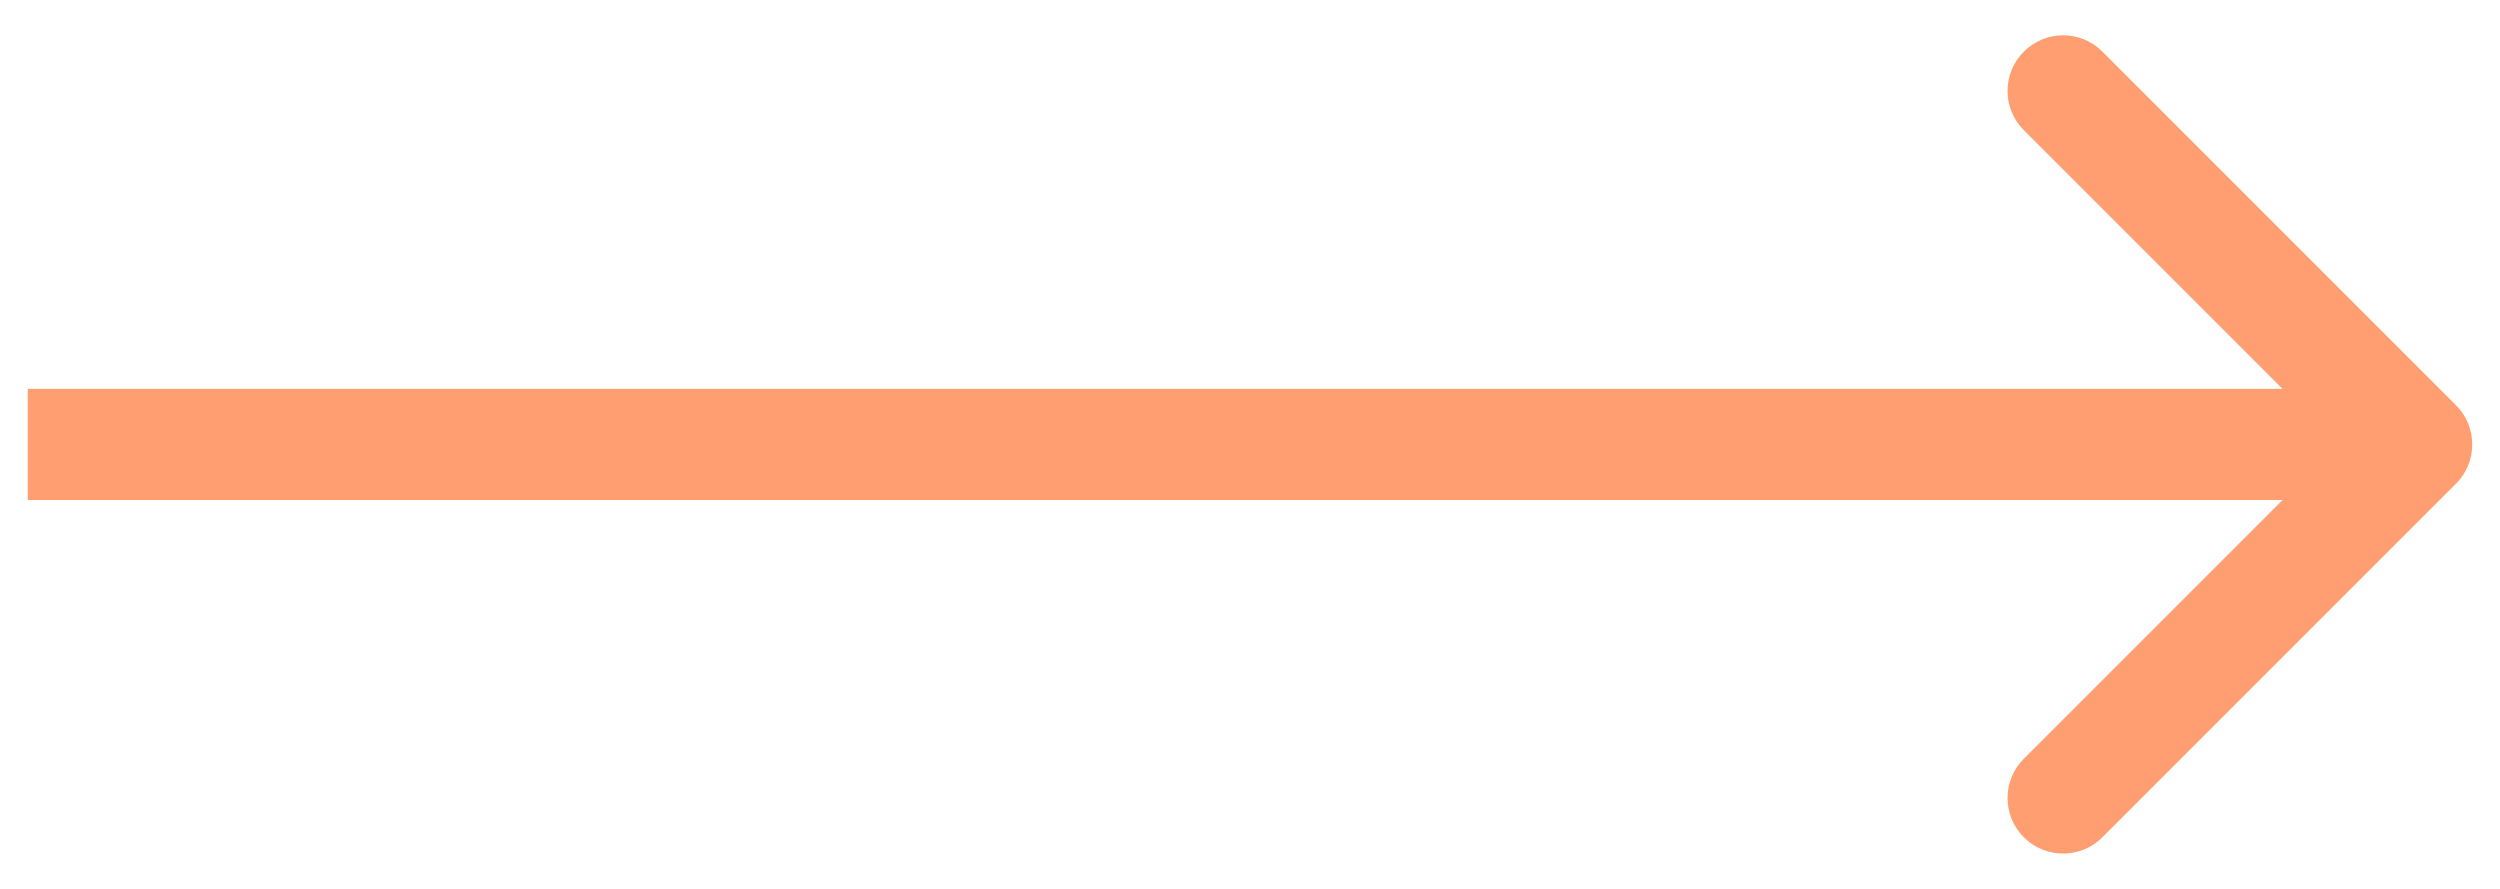 <svg width="45" height="16" viewBox="0 0 45 16" fill="none" xmlns="http://www.w3.org/2000/svg">
<path d="M44.207 8.707C44.598 8.317 44.598 7.683 44.207 7.293L37.843 0.929C37.453 0.538 36.819 0.538 36.429 0.929C36.038 1.319 36.038 1.953 36.429 2.343L42.086 8L36.429 13.657C36.038 14.047 36.038 14.681 36.429 15.071C36.819 15.462 37.453 15.462 37.843 15.071L44.207 8.707ZM0.5 9H43.5V7H0.5V9Z" fill="#FF9E70"/>
</svg>
